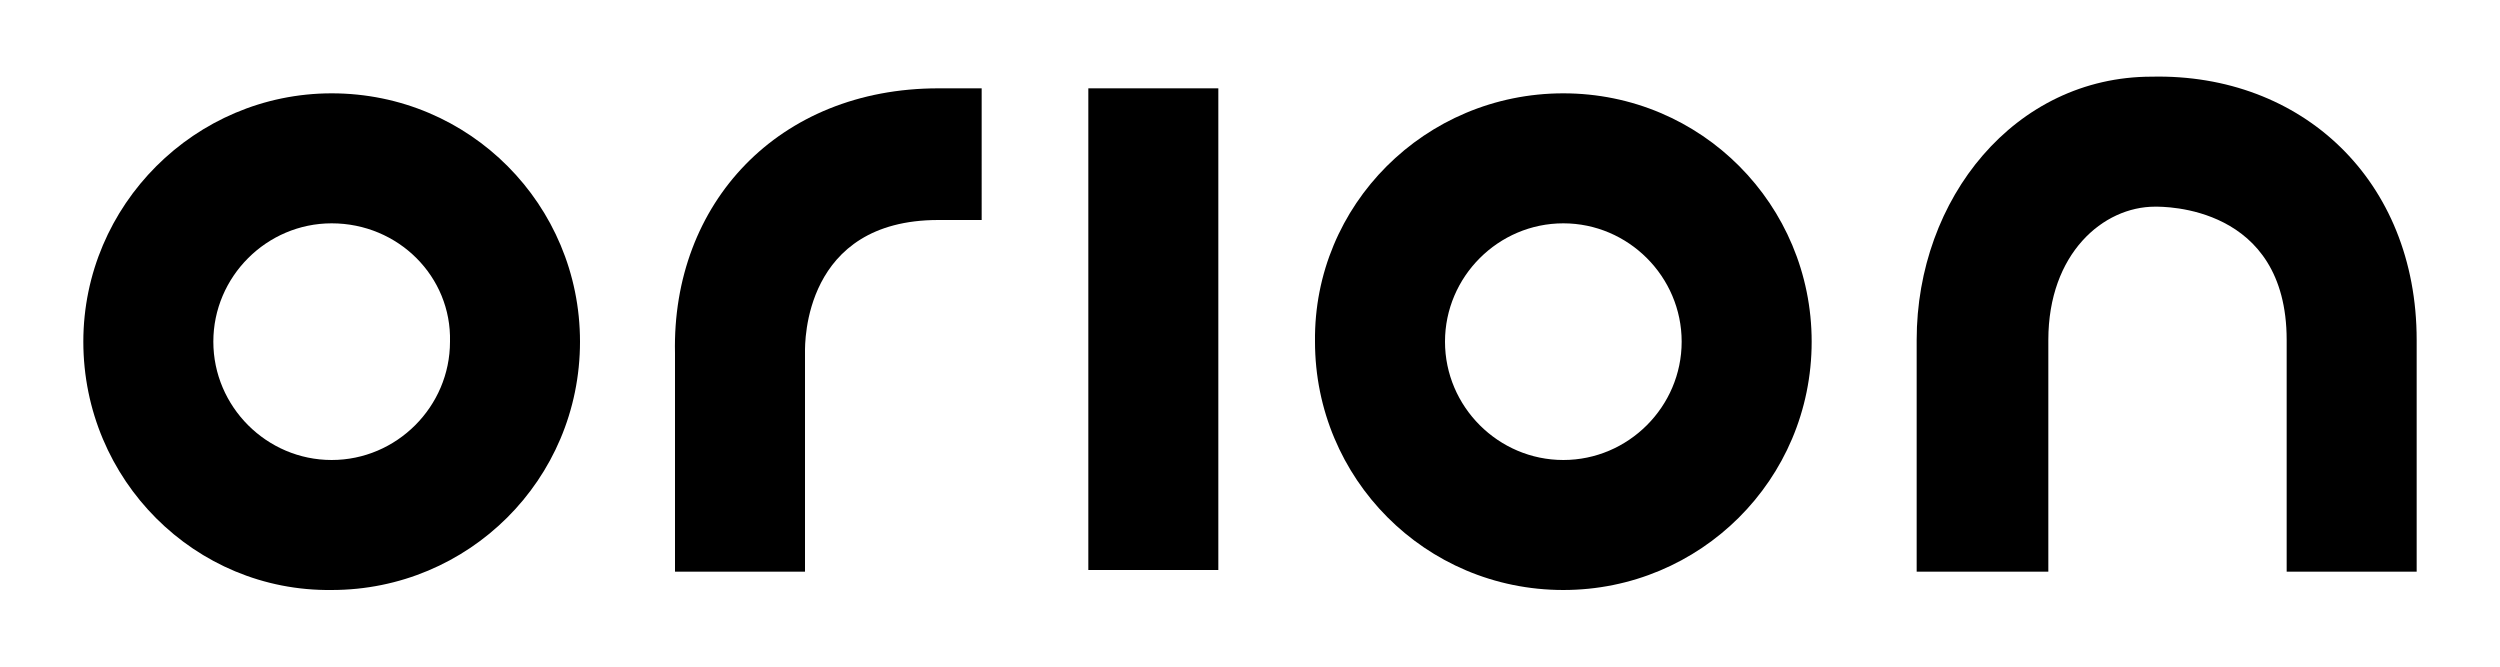<svg xmlns="http://www.w3.org/2000/svg" xmlns:xlink="http://www.w3.org/1999/xlink" x="0px" y="0px" viewBox="0 0 150 40" style="enable-background:new 0 0 150 40;" xml:space="preserve"><g>	<path d="M73.1,5.3h-7.8v28.9h7.8V5.3z"></path>	<path d="M19.9,5.6c8.3,0,14.9,6.7,14.9,14.9c0,8.3-6.7,14.9-14.9,14.9C11.7,35.5,5,28.8,5,20.5C5,12.3,11.7,5.6,19.9,5.6z   M19.9,13.4c-3.9,0-7.1,3.2-7.1,7.1c0,3.9,3.2,7.1,7.1,7.1s7.1-3.2,7.1-7.1C27.1,16.6,23.9,13.4,19.9,13.4z"></path>	<path d="M58.9,13.2h-2.6c-8.1,0-8,7.4-8,7.9l0,13.2h-7.8V21.2c-0.2-9,6.2-15.9,15.8-15.9h2.6L58.9,13.2L58.9,13.2z"></path>	<path d="M137.2,34.3V20.4c0-8.1-7.4-8-7.9-8c-3.1,0-6.4,2.8-6.4,8v13.9H115V20.4c0-8.5,5.9-15.8,14.1-15.8  c9-0.2,15.9,6.2,15.9,15.8v13.9H137.2L137.2,34.3z"></path>	<path d="M93.8,5.6c8.3,0,14.9,6.7,14.9,14.9c0,8.3-6.7,14.9-14.9,14.9c-8.3,0-14.9-6.7-14.9-14.9C78.8,12.3,85.5,5.6,93.8,5.6z   M93.8,13.4c-3.9,0-7.1,3.2-7.1,7.1c0,3.9,3.2,7.1,7.1,7.1c3.9,0,7.1-3.2,7.1-7.1C100.9,16.6,97.7,13.4,93.8,13.4z"></path></g></svg>